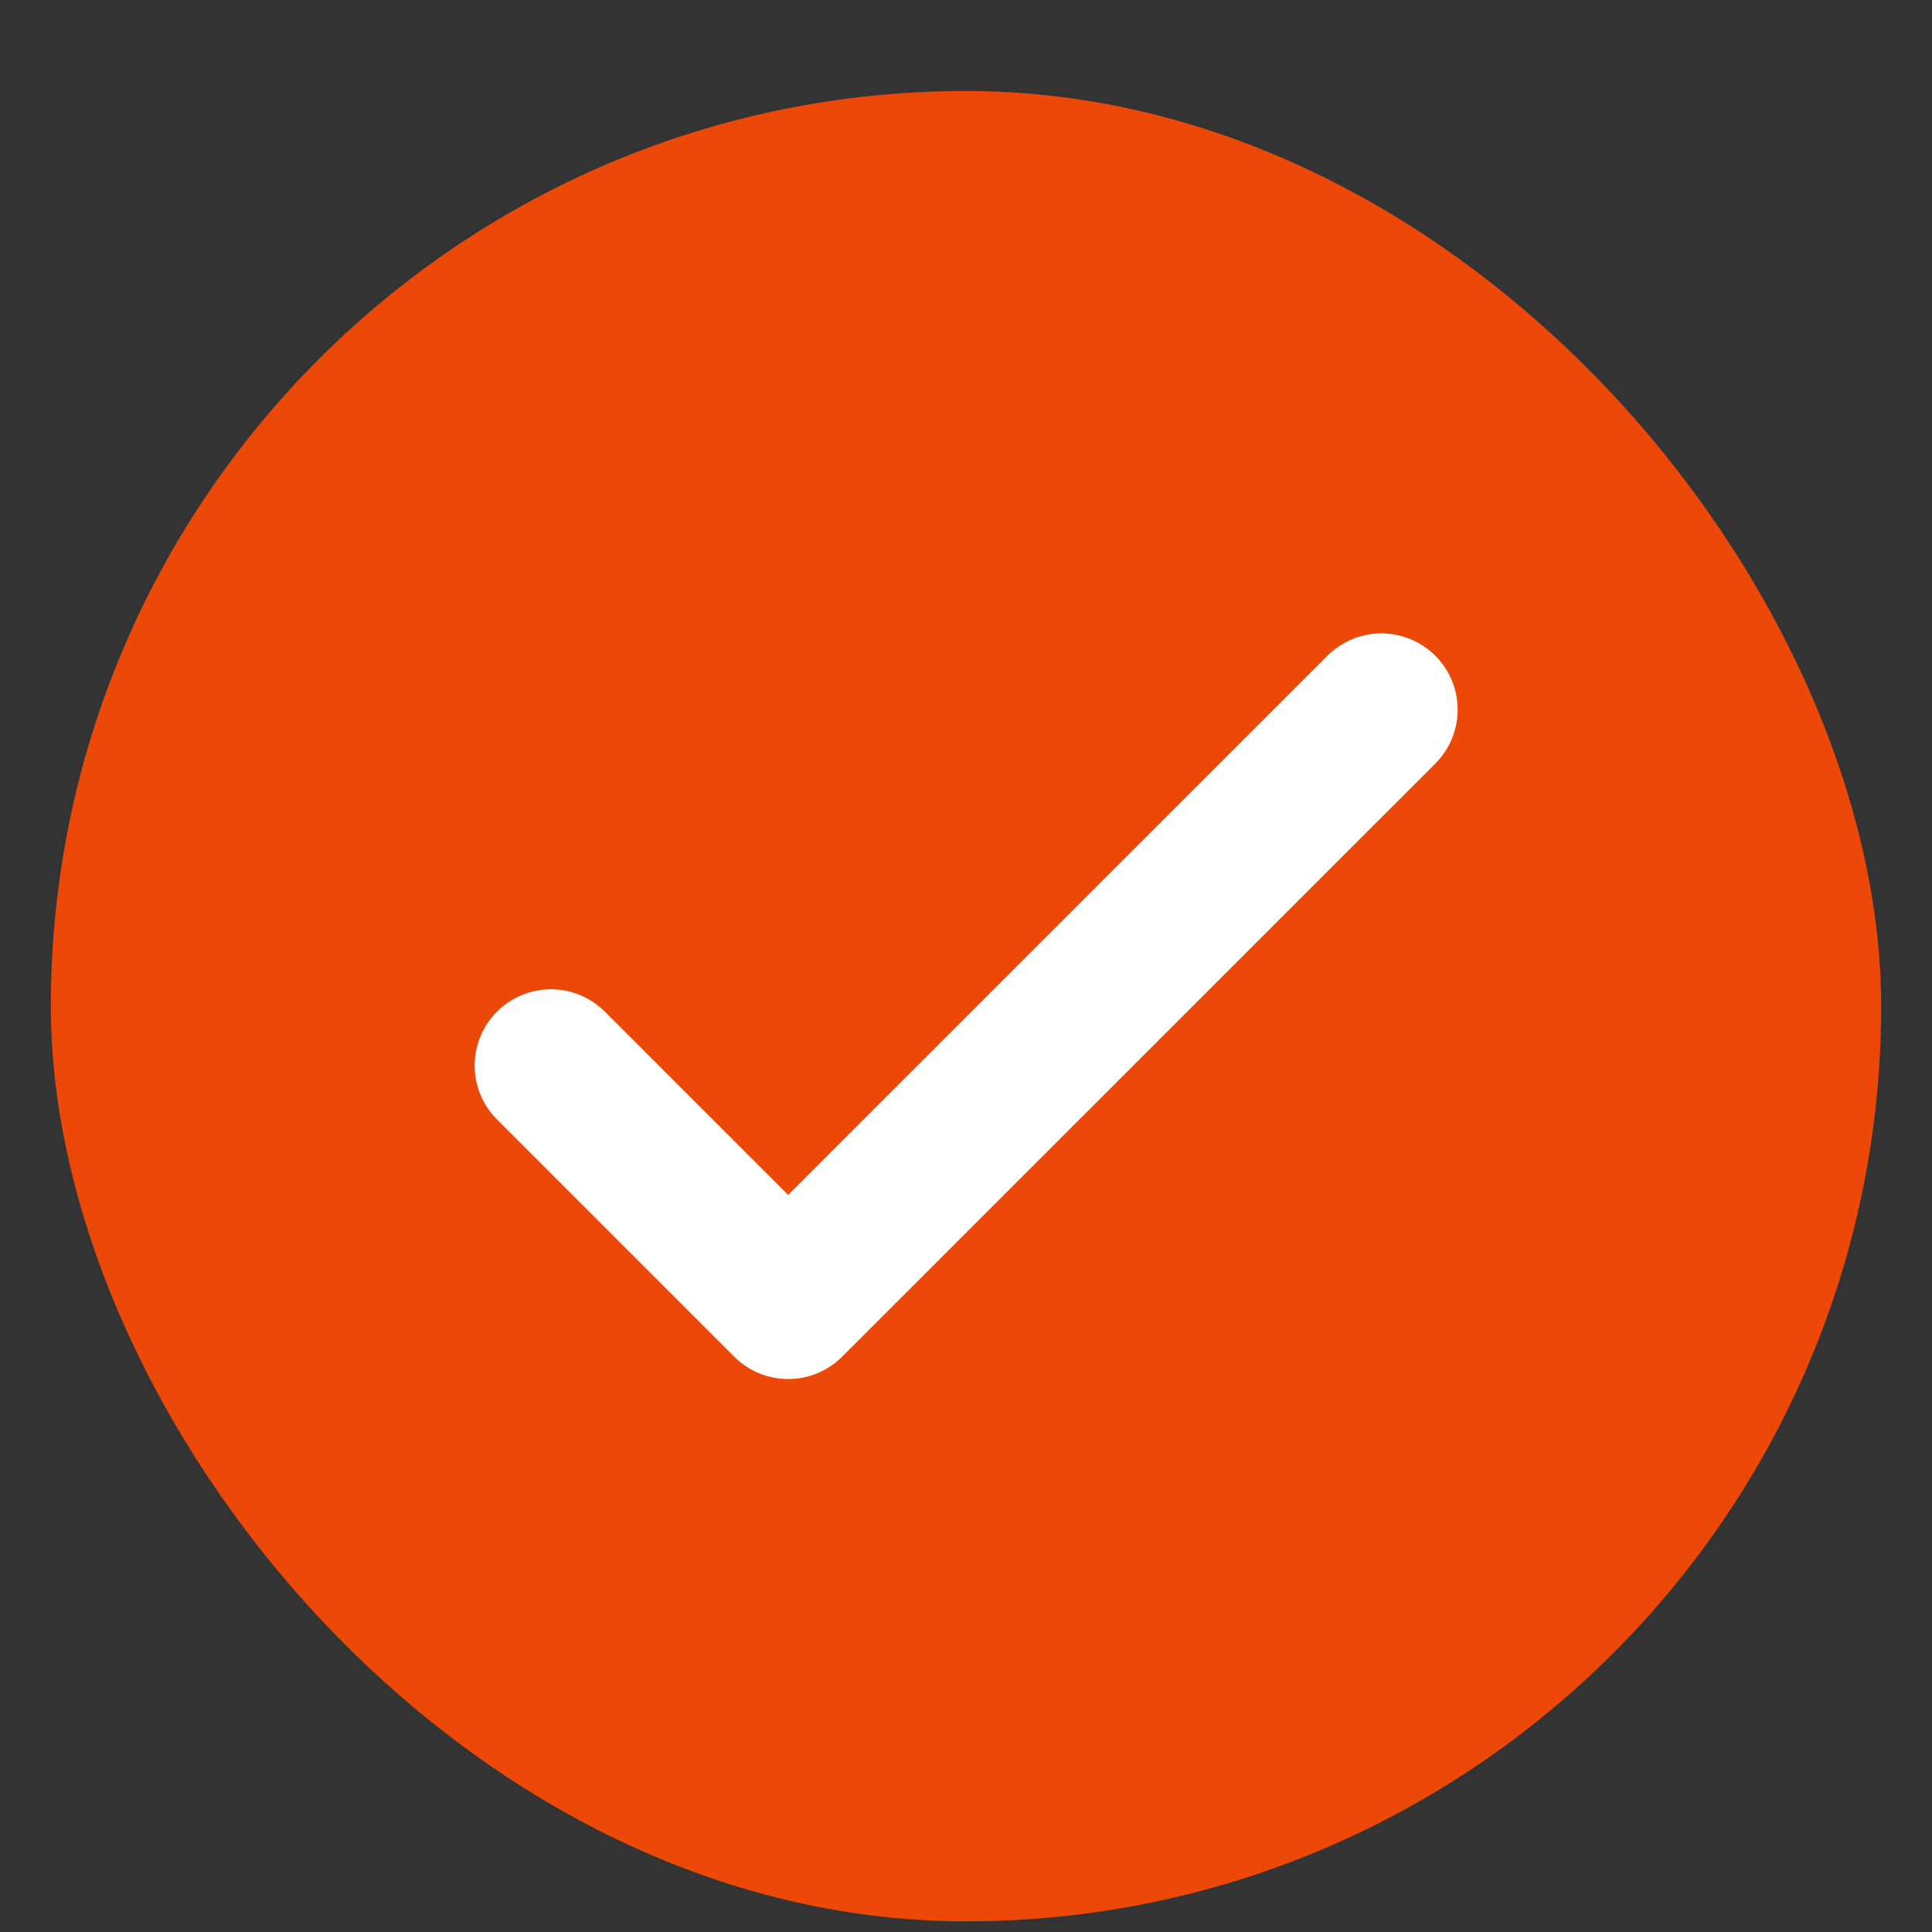 <svg width="19" height="19" viewBox="0 0 19 19" fill="none" xmlns="http://www.w3.org/2000/svg">
<rect x="0" y="0" width="19" height="19" fill="#333333" stroke="none"/>
<rect x="0.5" y="0.895" width="18" height="18" rx="9" fill="#EC4909"/>
<path d="M5.418 10.479L7.751 12.812L13.585 6.979" stroke="white" stroke-width="1.5" stroke-linecap="round" stroke-linejoin="round"/>
</svg>

